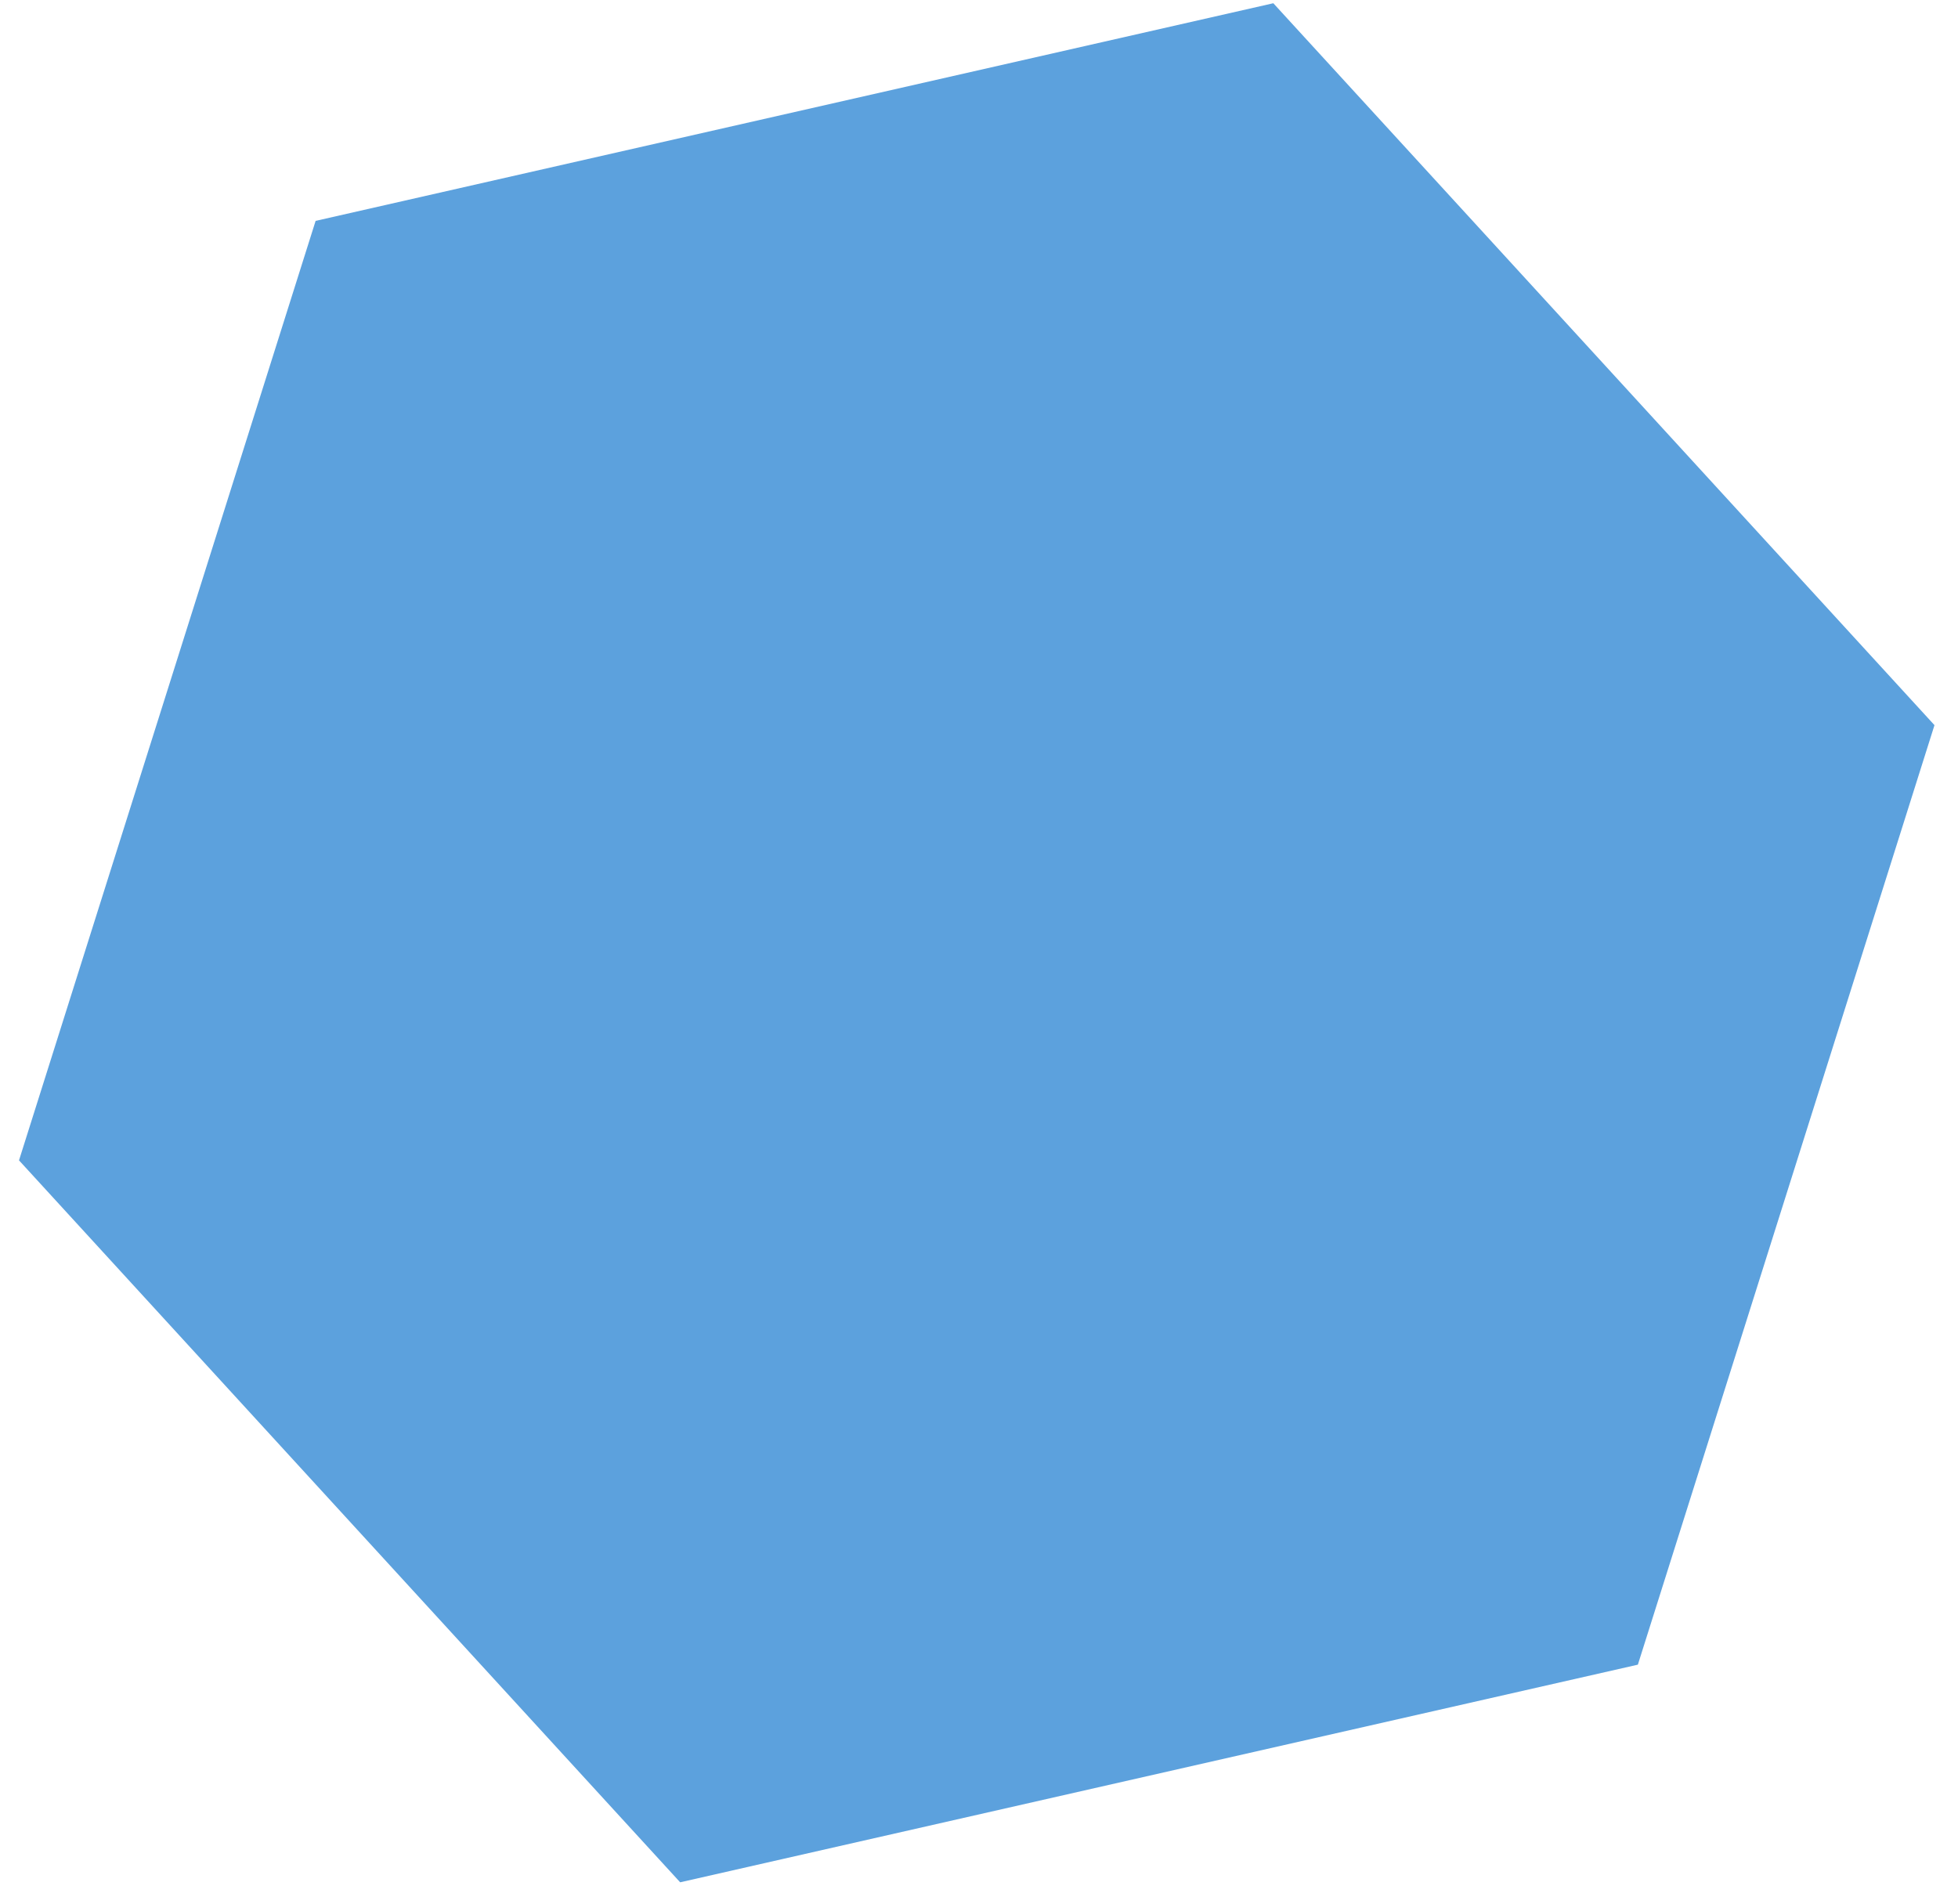 <?xml version="1.0" encoding="UTF-8"?> <svg xmlns="http://www.w3.org/2000/svg" width="72" height="70" viewBox="0 0 72 70" fill="none"> <path d="M46.823 0.119L71.135 26.665L60.228 61.212L25.011 69.215L0.699 42.668L11.606 8.122L46.823 0.119Z" fill="#5CA1DD"></path> </svg> 